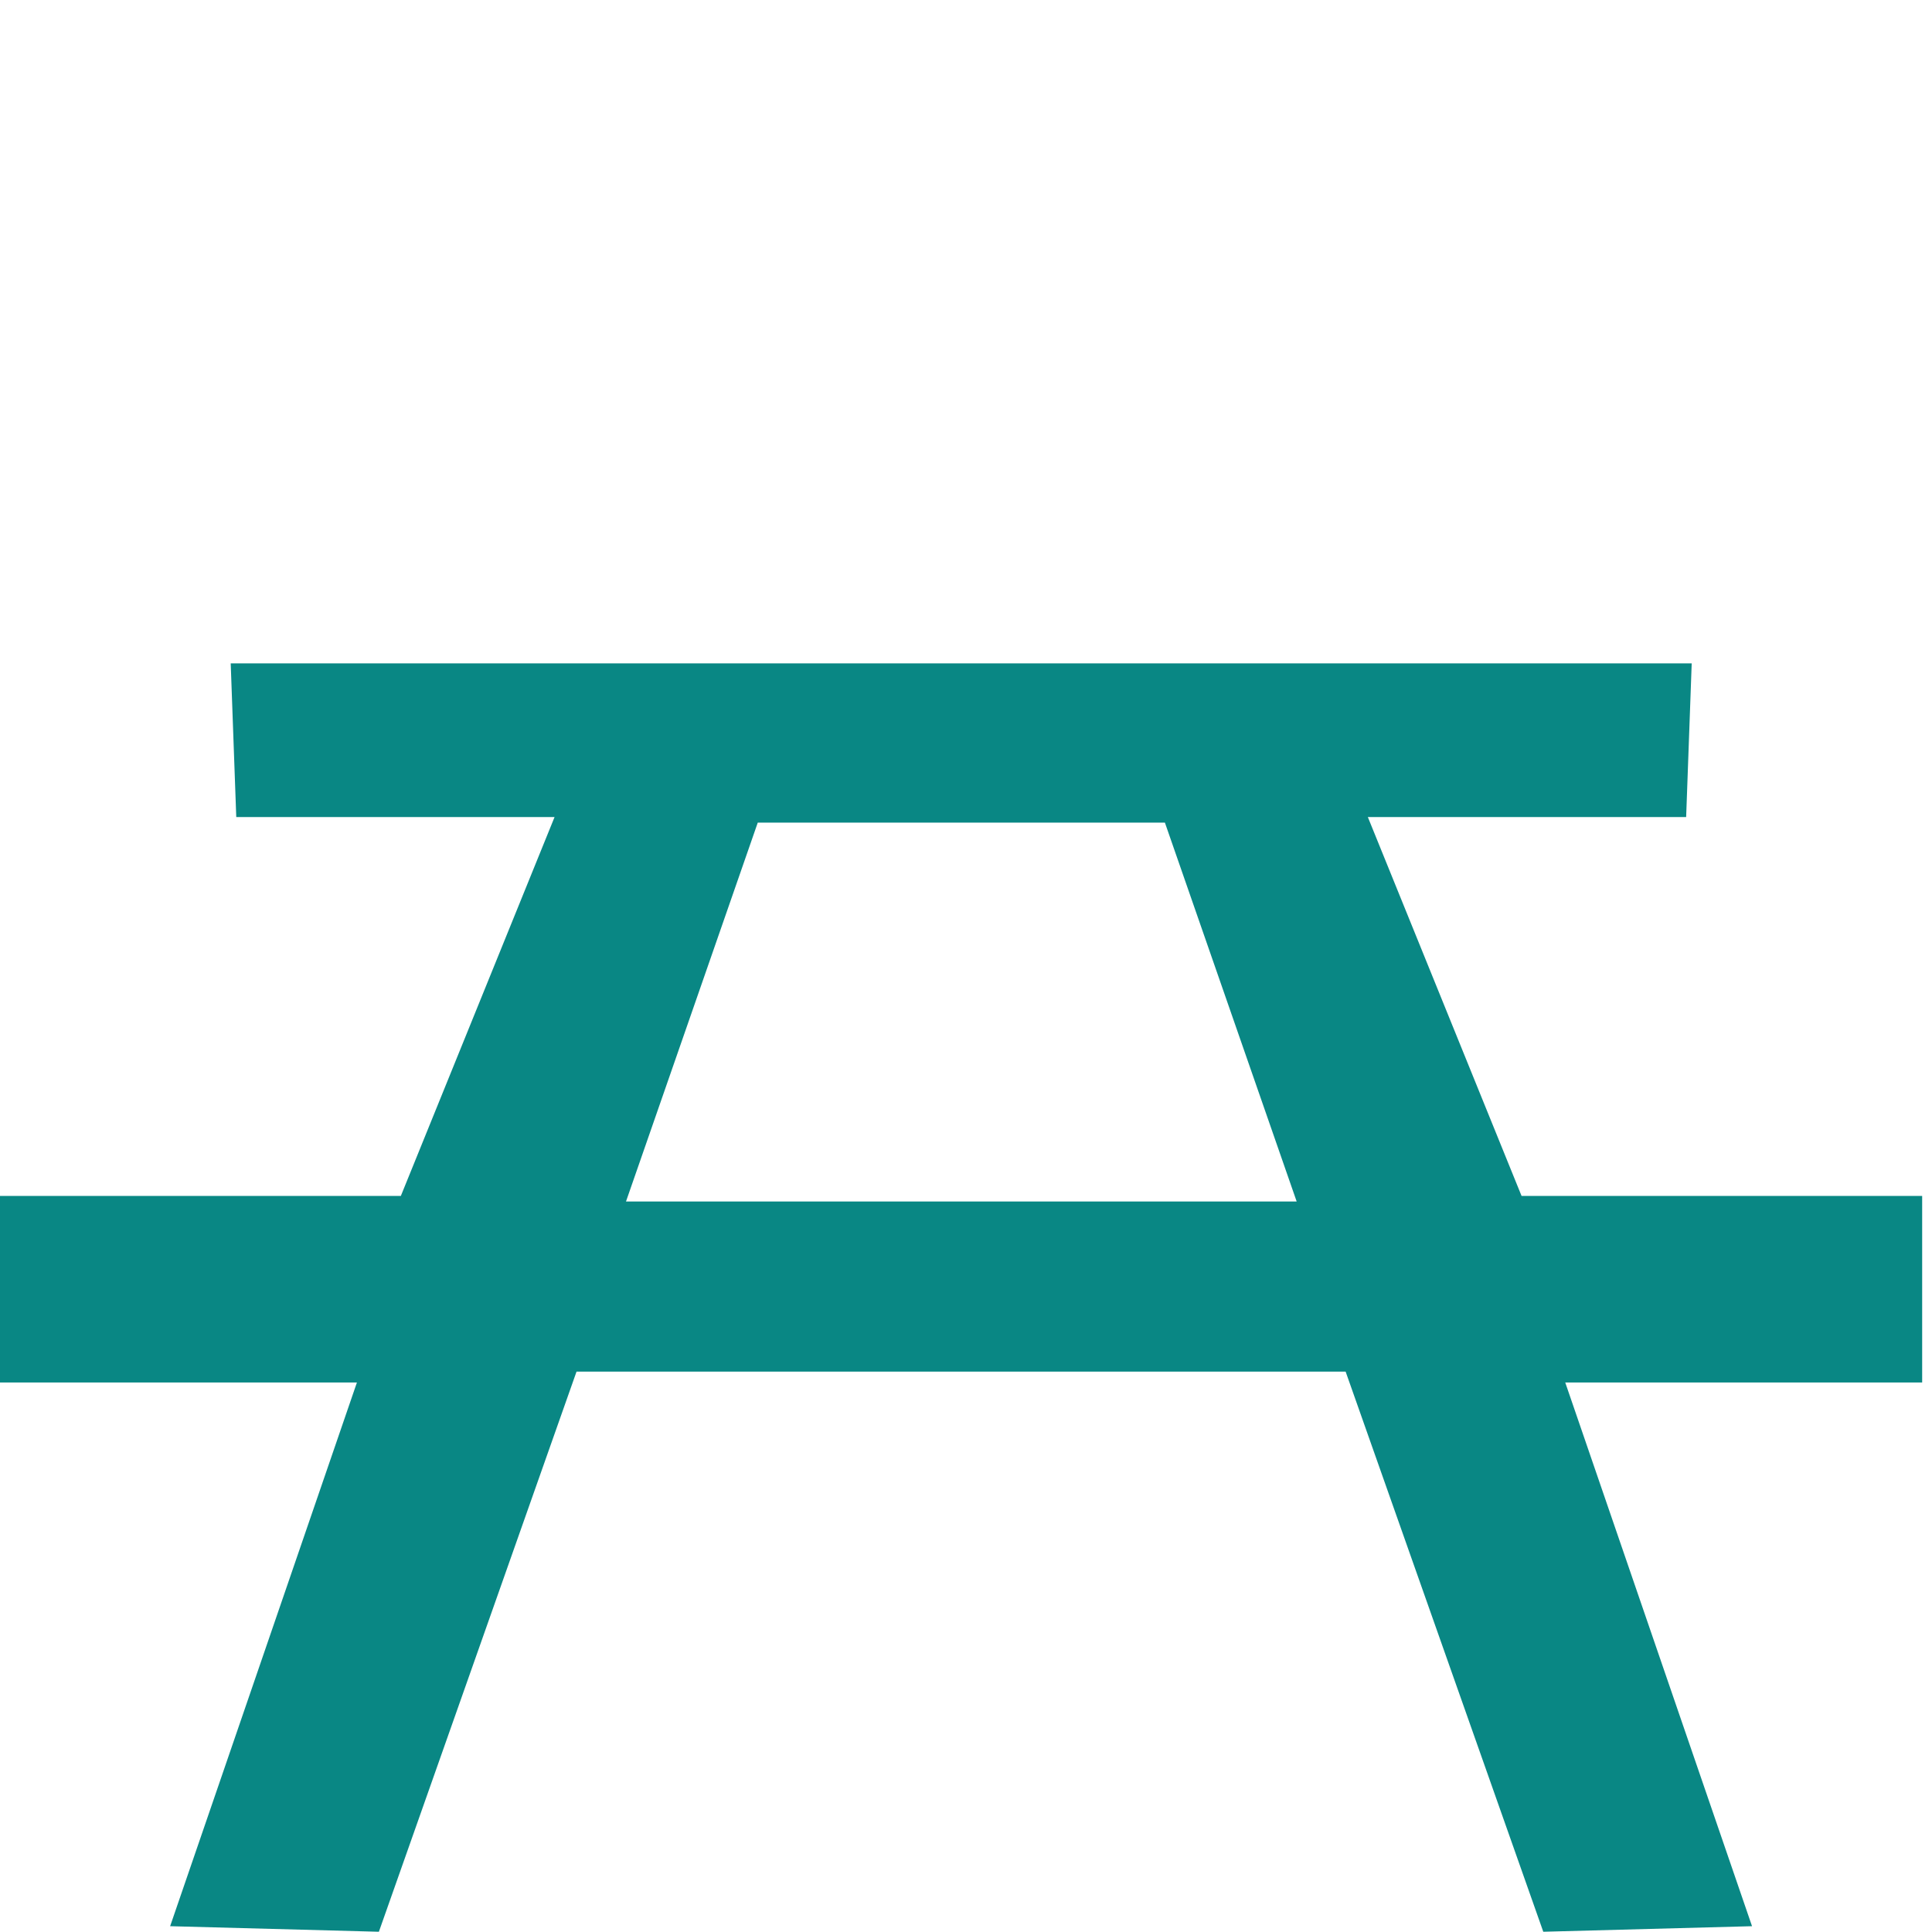 <?xml version="1.0" encoding="UTF-8"?><svg id="Layer_1" xmlns="http://www.w3.org/2000/svg" viewBox="0 0 76.54 76.54"><defs><style>.cls-1{fill:transparent;}.cls-2{fill:#098784;}</style></defs><rect class="cls-1" width="76.54" height="76.54"/><path class="cls-2" d="m76.16,47.38h-15.88l-6.09-15.01h12.61l.22-6.09H9.14l.22,6.09h12.61l-6.09,15.01H0v7.39h14.14l-7.4,21.54,8.27.22,7.83-22.19h30.47l7.83,22.19,8.27-.22-7.4-21.54h14.14v-7.39Zm-51.36.22l5.22-15.01h16.13l5.22,15.01h-26.56Z"/></svg>